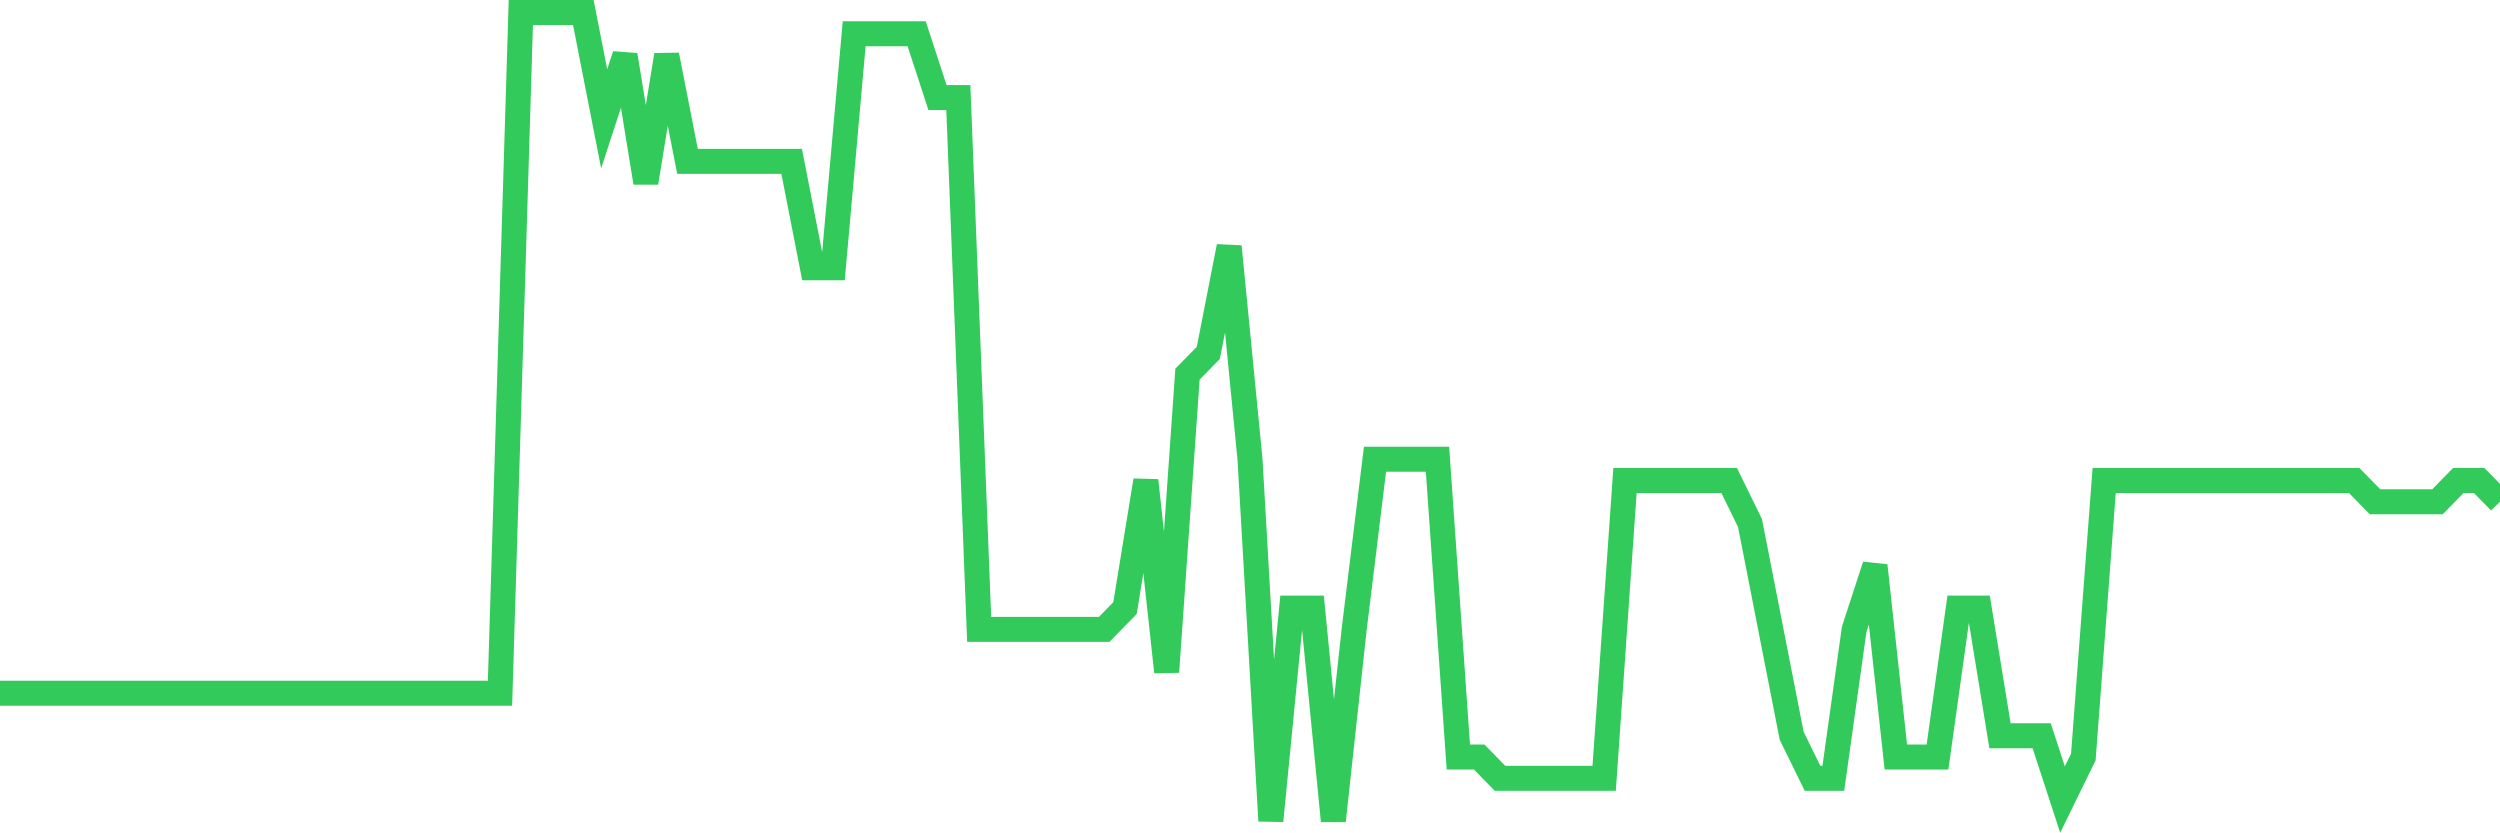 <svg
  xmlns="http://www.w3.org/2000/svg"
  xmlns:xlink="http://www.w3.org/1999/xlink"
  width="120"
  height="40"
  viewBox="0 0 120 40"
  preserveAspectRatio="none"
>
  <polyline
    points="0,33.274 1,33.274 2,33.274 3,33.274 4,33.274 5,33.274 6,33.274 7,33.274 8,33.274 9,33.274 10,33.274 11,33.274 12,33.274 13,33.274 14,33.274 15,33.274 16,33.274 17,33.274 18,33.274 19,33.274 20,33.274 21,33.274 22,33.274 23,33.274 24,33.274 25,0.6 26,0.6 27,0.6 28,0.6 29,5.705 30,2.642 31,8.768 32,2.642 33,7.747 34,7.747 35,7.747 36,7.747 37,7.747 38,7.747 39,12.853 40,12.853 41,1.621 42,1.621 43,1.621 44,1.621 45,4.684 46,4.684 47,30.211 48,30.211 49,30.211 50,30.211 51,30.211 52,30.211 53,30.211 54,29.189 55,23.063 56,32.253 57,17.958 58,16.937 59,11.832 60,22.042 61,39.4 62,29.189 63,29.189 64,39.4 65,30.211 66,22.042 67,22.042 68,22.042 69,22.042 70,36.337 71,36.337 72,37.358 73,37.358 74,37.358 75,37.358 76,37.358 77,37.358 78,23.063 79,23.063 80,23.063 81,23.063 82,23.063 83,23.063 84,25.105 85,30.211 86,35.316 87,37.358 88,37.358 89,30.211 90,27.147 91,36.337 92,36.337 93,36.337 94,29.189 95,29.189 96,35.316 97,35.316 98,35.316 99,38.379 100,36.337 101,23.063 102,23.063 103,23.063 104,23.063 105,23.063 106,23.063 107,23.063 108,23.063 109,23.063 110,23.063 111,23.063 112,23.063 113,23.063 114,24.084 115,24.084 116,24.084 117,24.084 118,23.063 119,23.063 120,24.084"
    fill="none"
    stroke="#32ca5b"
    stroke-width="1.2"
  >
  </polyline>
</svg>